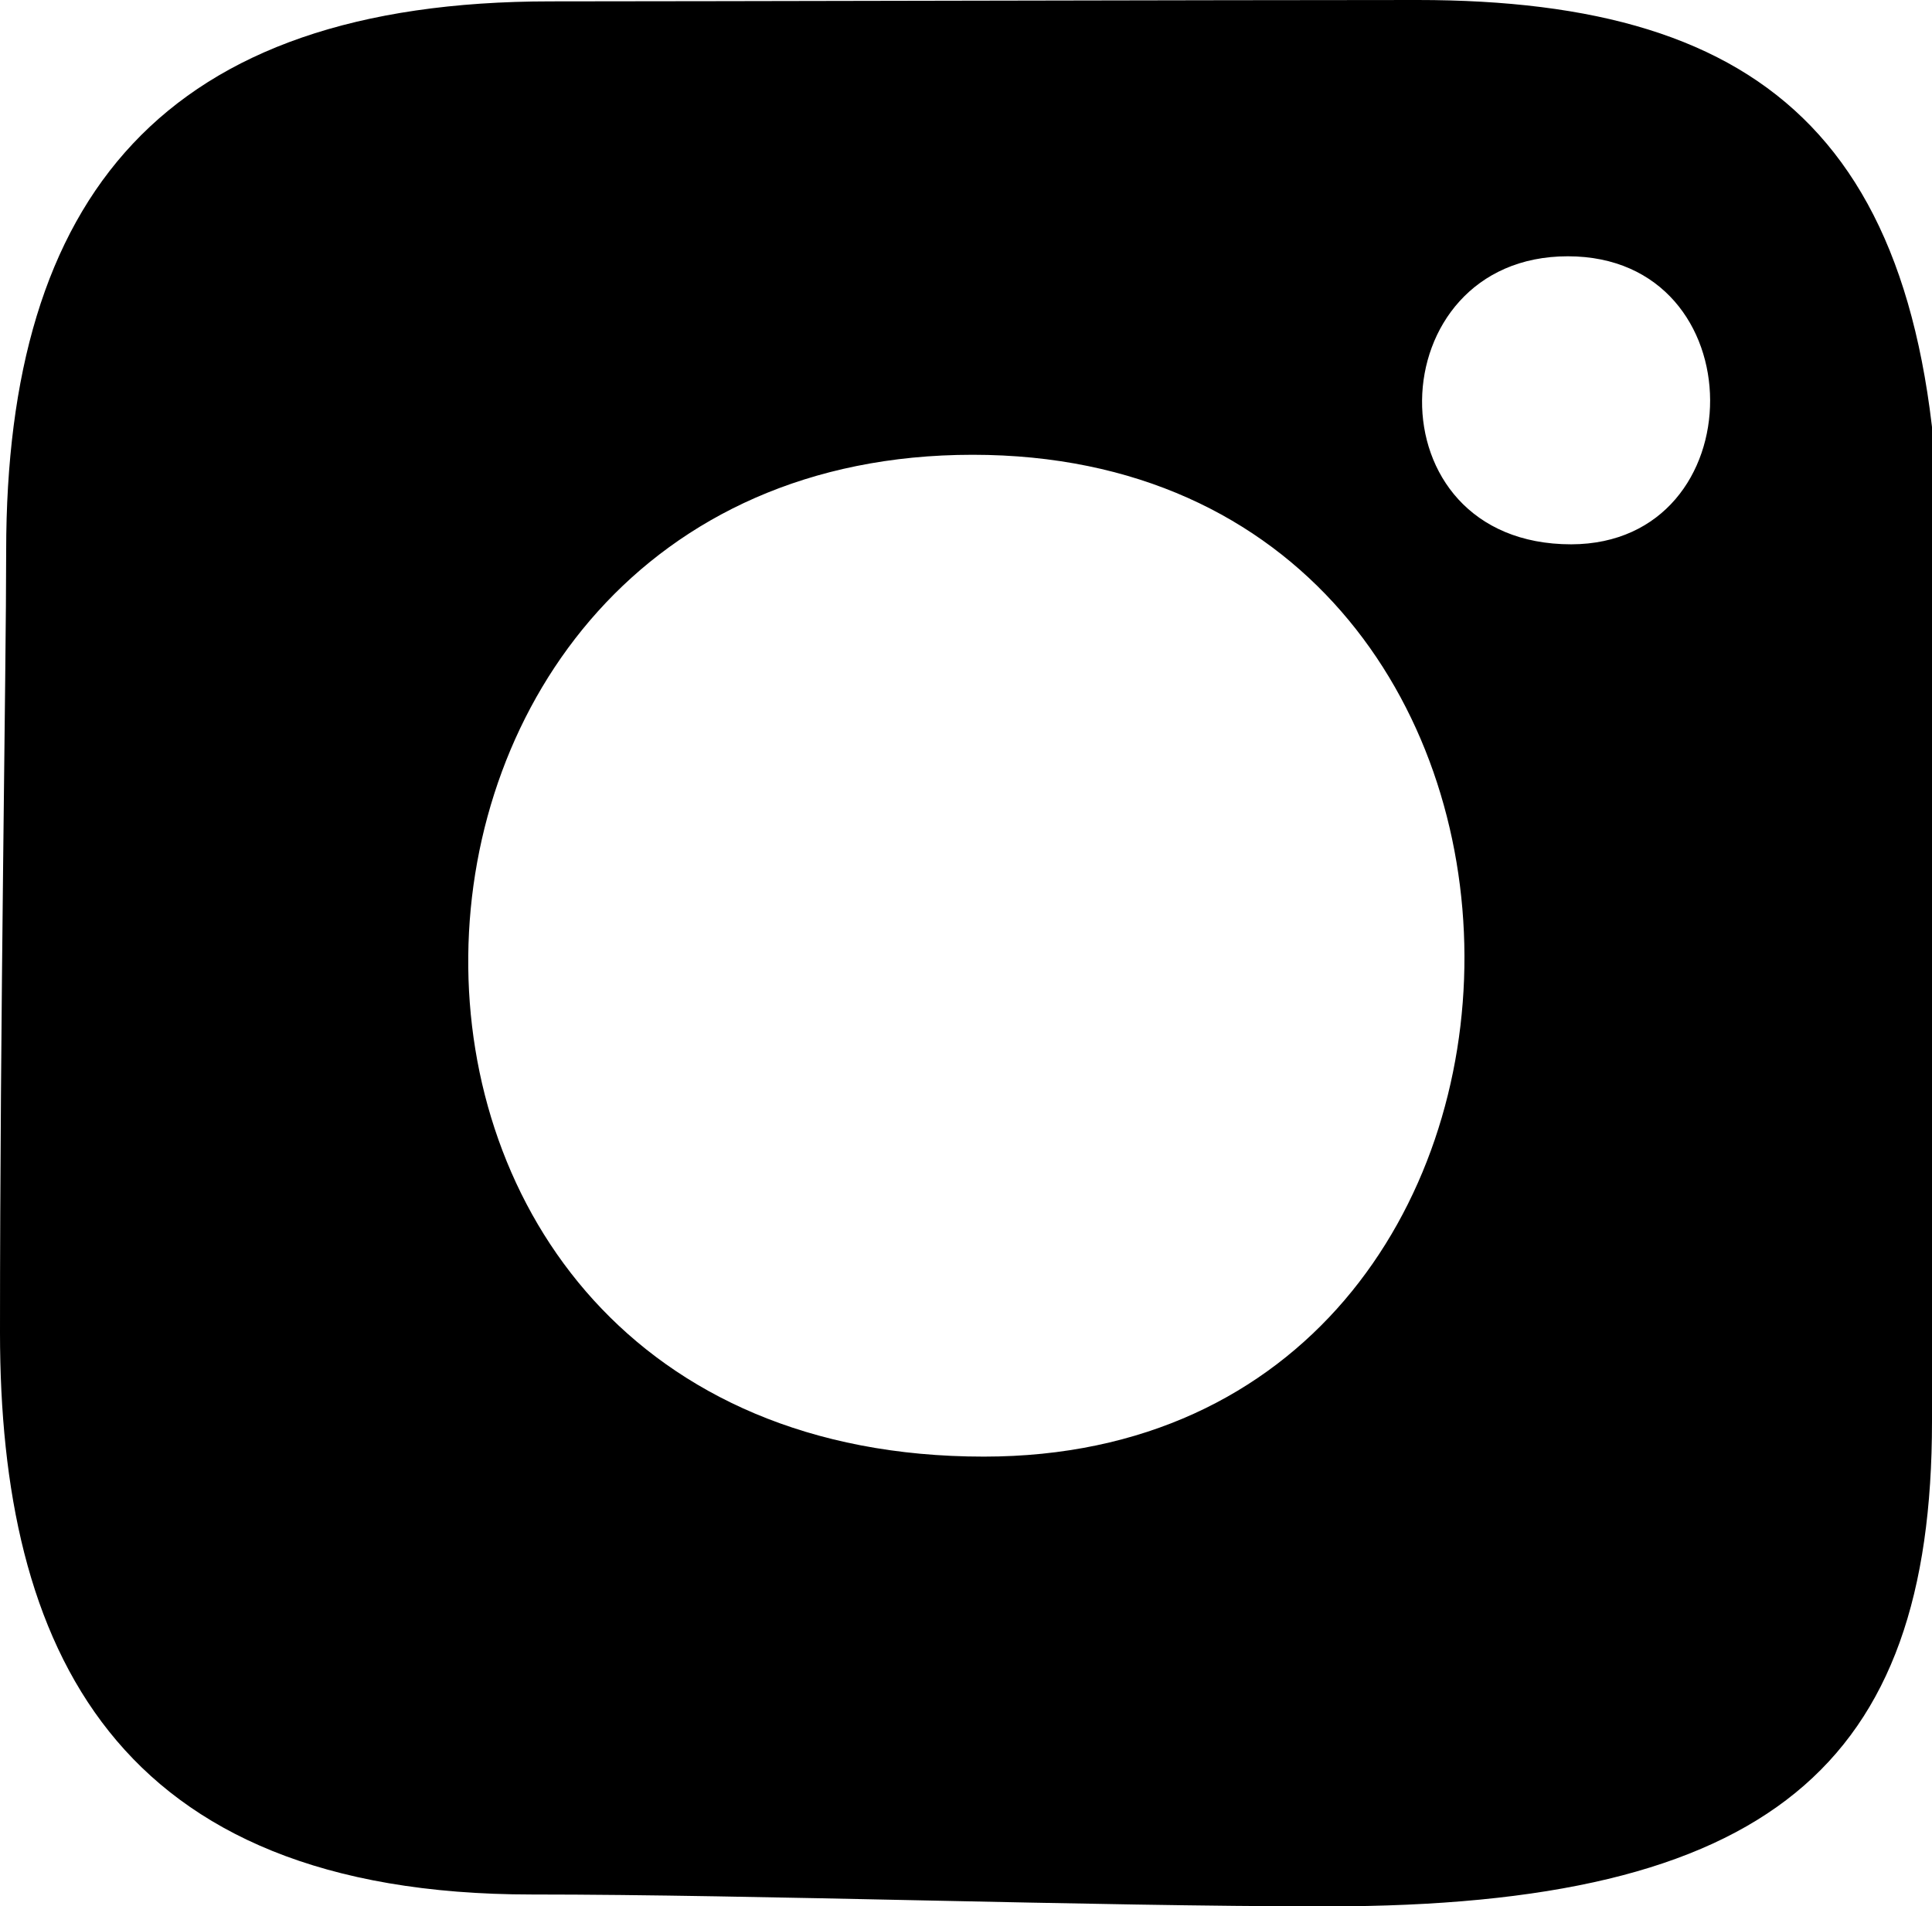 <?xml version="1.0" encoding="UTF-8"?> <svg xmlns="http://www.w3.org/2000/svg" xmlns:xlink="http://www.w3.org/1999/xlink" version="1.1" id="Слой_1" x="0px" y="0px" viewBox="0 0 84.56 83.46" style="enable-background:new 0 0 84.56 83.46;" xml:space="preserve"> <style type="text/css"> .st0{fill-rule:evenodd;clip-rule:evenodd;} </style> <path class="st0" d="M58.07,83.46c-10.32,0-25-0.52-34.79-0.52C4.97,82.94,0,72.11,0,58.34s0.27-29,0.27-34.22 C0.27,8.65,7.12,0.06,24.1,0.06C30.38,0.06,54,0,62.04,0C77.49,0,84.9,6.38,84.9,25.06c0,4.61-0.34,13.24-0.34,37.17 C84.56,77.28,77.45,83.46,58.07,83.46z M42.57,19.91c-28.82,0-30.21,43.86,0.49,43.86C71.1,63.77,71.28,19.91,42.57,19.91z M68.62,11.22c-8.33,0-8.73,12.61,0.15,12.61C76.87,23.81,76.93,11.22,68.62,11.22z"></path> </svg> 